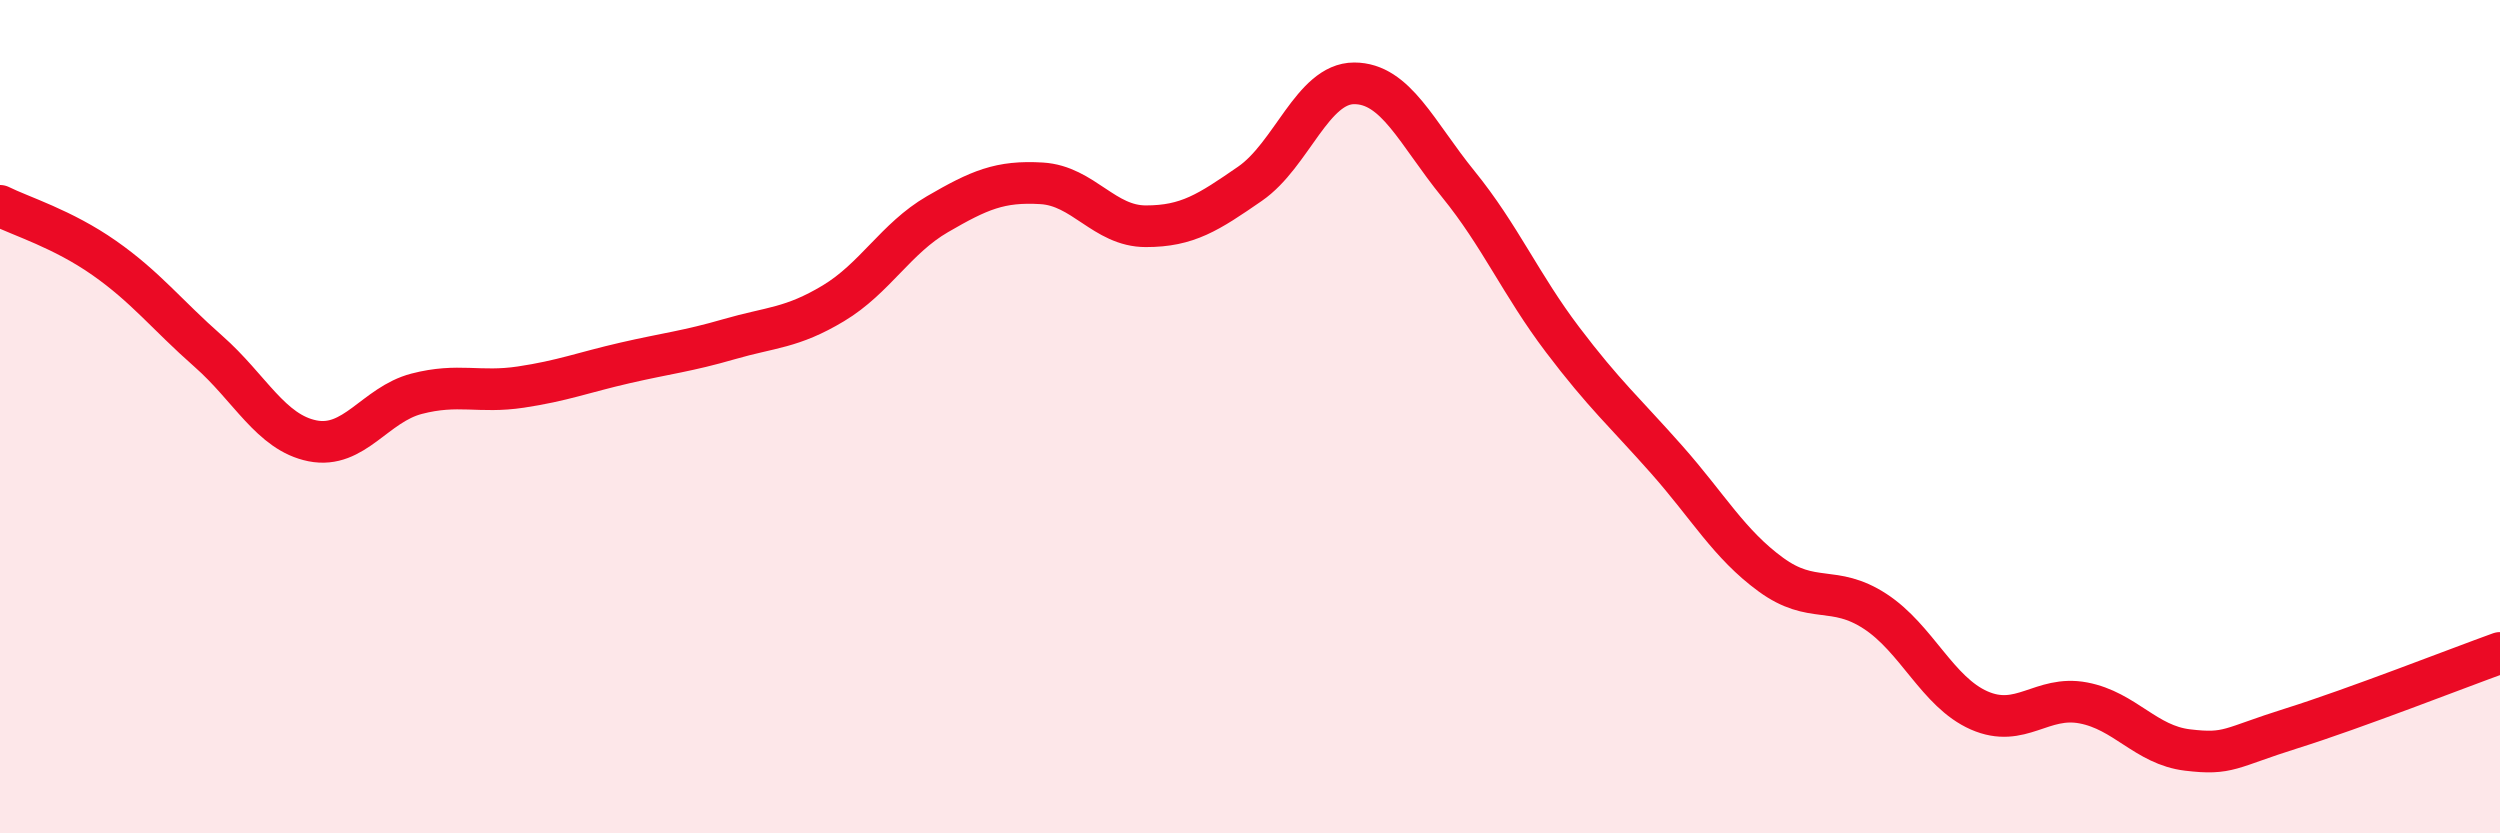 
    <svg width="60" height="20" viewBox="0 0 60 20" xmlns="http://www.w3.org/2000/svg">
      <path
        d="M 0,4.94 C 0.5,5.19 1.5,5.49 2.5,6.19 C 3.5,6.89 4,7.55 5,8.43 C 6,9.31 6.5,10.38 7.5,10.58 C 8.5,10.78 9,9.71 10,9.45 C 11,9.19 11.5,9.44 12.5,9.29 C 13.5,9.14 14,8.94 15,8.71 C 16,8.48 16.5,8.43 17.5,8.14 C 18.5,7.85 19,7.88 20,7.28 C 21,6.68 21.5,5.72 22.5,5.14 C 23.5,4.56 24,4.34 25,4.4 C 26,4.46 26.5,5.43 27.5,5.43 C 28.5,5.43 29,5.1 30,4.41 C 31,3.72 31.5,2 32.5,2 C 33.5,2 34,3.19 35,4.42 C 36,5.65 36.5,6.83 37.5,8.15 C 38.5,9.47 39,9.9 40,11.03 C 41,12.16 41.5,13.06 42.5,13.79 C 43.5,14.52 44,14.02 45,14.67 C 46,15.32 46.5,16.61 47.5,17.05 C 48.5,17.49 49,16.68 50,16.87 C 51,17.06 51.5,17.88 52.5,18 C 53.5,18.12 53.5,17.95 55,17.48 C 56.5,17.01 59,16.03 60,15.67L60 20L0 20Z"
        fill="#EB0A25"
        opacity="0.1"
        stroke-linecap="round"
        stroke-linejoin="round"
      />
      <path
        d="M 0,4.94 C 0.5,5.19 1.5,5.49 2.5,6.19 C 3.5,6.89 4,7.55 5,8.43 C 6,9.31 6.5,10.38 7.5,10.58 C 8.5,10.78 9,9.71 10,9.45 C 11,9.19 11.5,9.44 12.5,9.29 C 13.5,9.14 14,8.94 15,8.71 C 16,8.48 16.5,8.43 17.5,8.14 C 18.5,7.85 19,7.88 20,7.28 C 21,6.68 21.5,5.72 22.5,5.14 C 23.5,4.56 24,4.34 25,4.4 C 26,4.46 26.5,5.43 27.5,5.43 C 28.5,5.43 29,5.1 30,4.41 C 31,3.72 31.5,2 32.5,2 C 33.5,2 34,3.19 35,4.42 C 36,5.65 36.5,6.83 37.5,8.15 C 38.5,9.47 39,9.9 40,11.03 C 41,12.16 41.5,13.06 42.5,13.79 C 43.5,14.52 44,14.02 45,14.67 C 46,15.32 46.5,16.61 47.5,17.05 C 48.5,17.49 49,16.68 50,16.87 C 51,17.06 51.5,17.88 52.5,18 C 53.5,18.12 53.5,17.95 55,17.48 C 56.5,17.01 59,16.03 60,15.67"
        stroke="#EB0A25"
        stroke-width="1"
        fill="none"
        stroke-linecap="round"
        stroke-linejoin="round"
      />
    </svg>
  